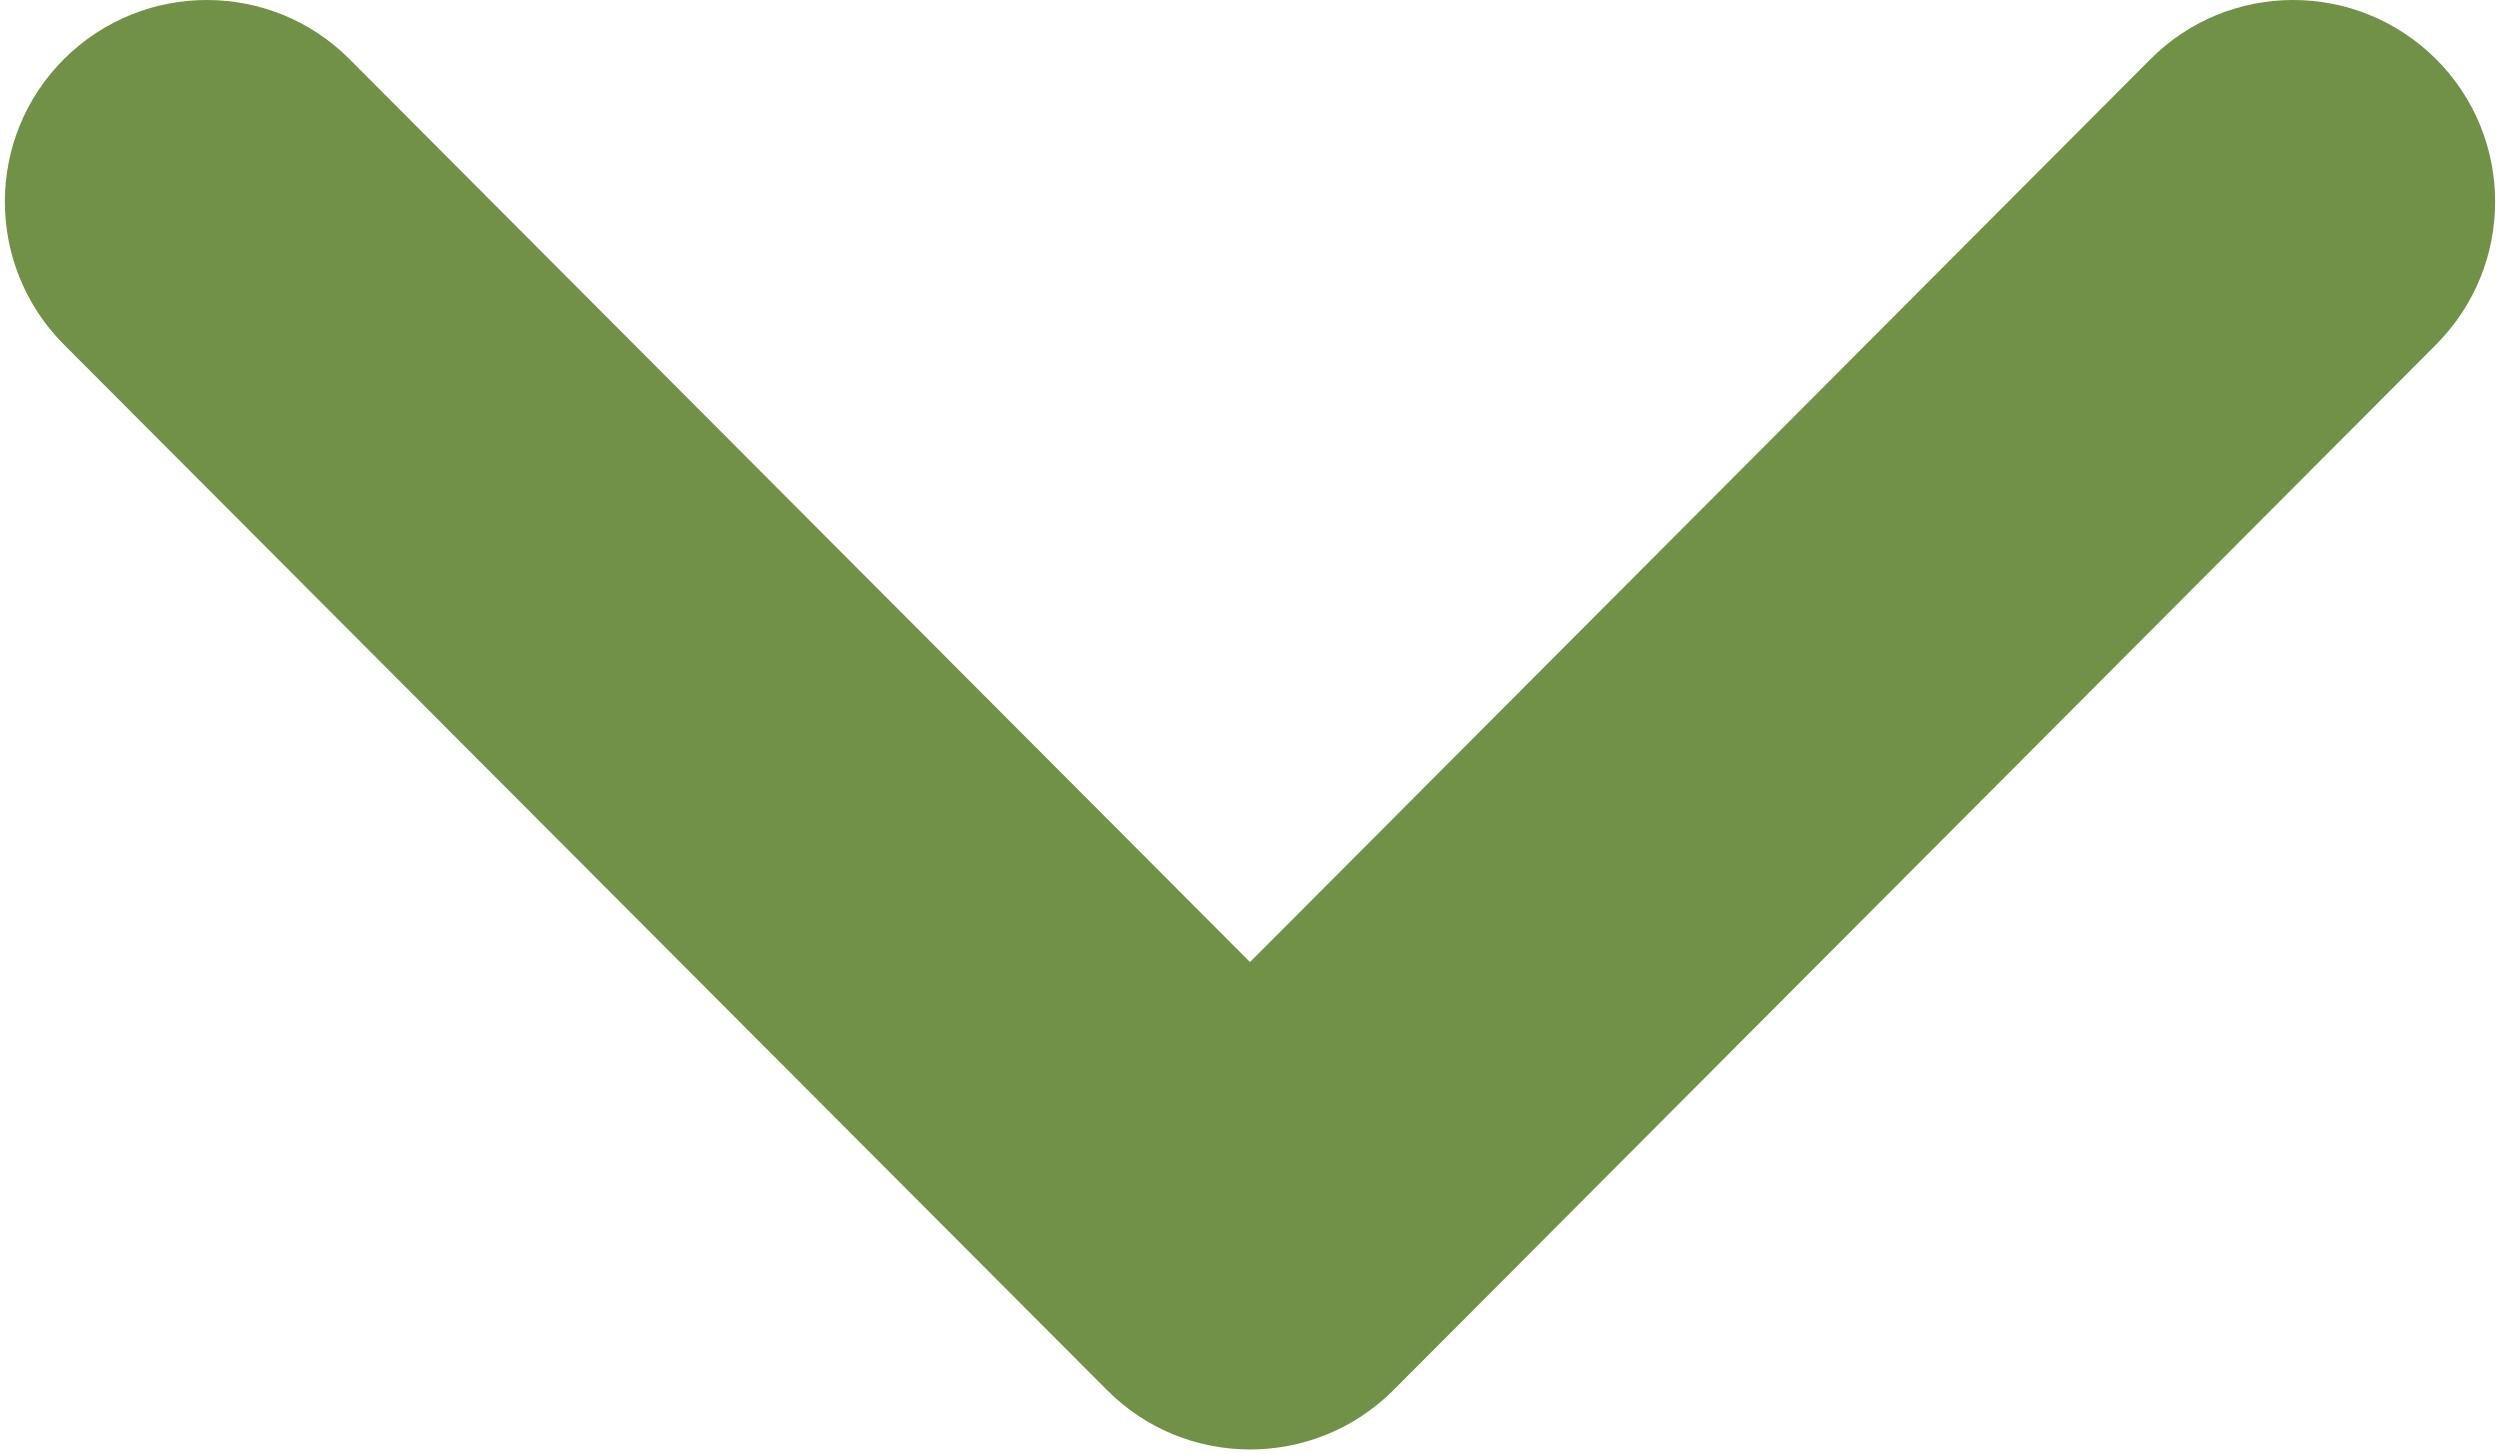 <svg version="1.2" xmlns="http://www.w3.org/2000/svg" viewBox="0 0 514 299" width="514" height="299">
	<title>chevron-down-icon</title>
	<style>
		.s0 { fill: #719147 } 
	</style>
	<path class="s0" d="m13.1 70.8c-16.2-16.3-16.1-42.6 0.1-58.7 16.3-16.2 42.6-16.1 58.7 0.1l185.1 185.6 185.1-185.6c16.1-16.2 42.4-16.3 58.7-0.1 16.2 16.1 16.3 42.4 0.1 58.7l-214.6 215.2c-16.3 16.1-42.6 16-58.7-0.2z"/>
</svg>